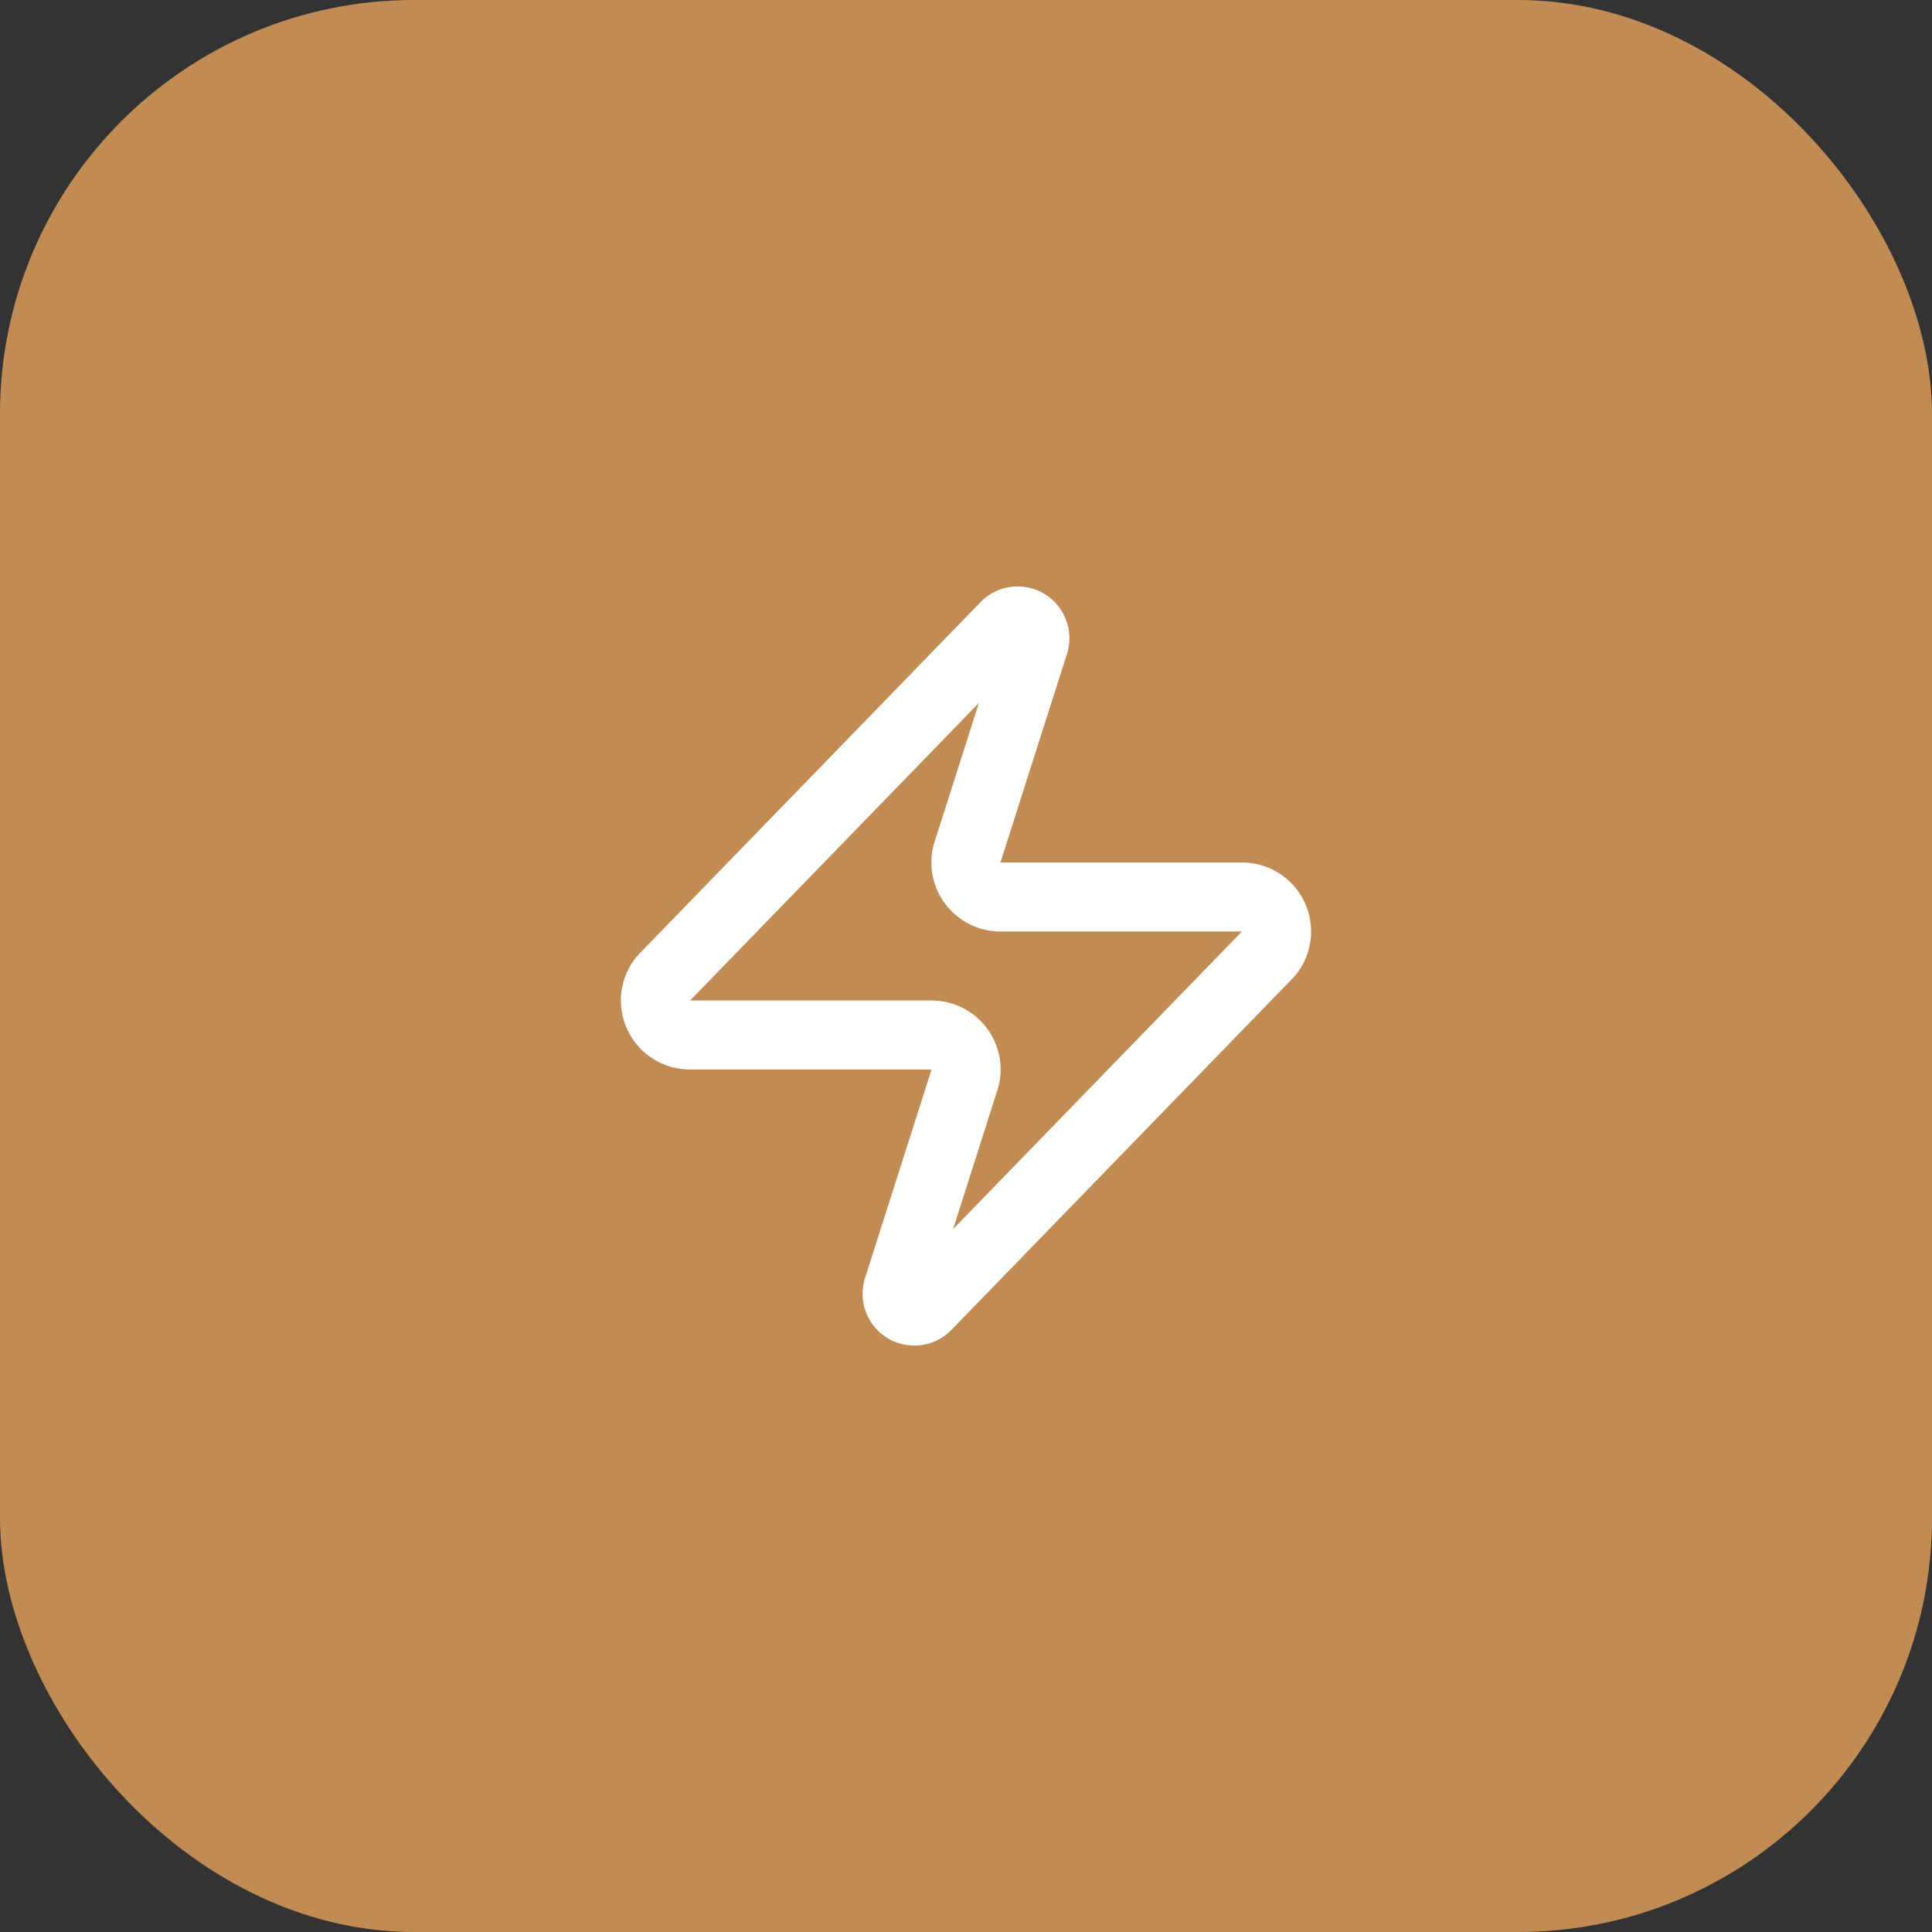 <svg width="56" height="56" viewBox="0 0 56 56" fill="none" xmlns="http://www.w3.org/2000/svg">
<rect x="0" y="0" width="56" height="56" fill="#333333" stroke="none"/>
<rect width="56" height="56" rx="12" fill="#C08C53"/>
<path d="M20 30C19.811 30.001 19.625 29.948 19.465 29.847C19.305 29.746 19.176 29.602 19.095 29.432C19.013 29.261 18.981 29.071 19.003 28.883C19.026 28.695 19.101 28.517 19.22 28.37L29.12 18.17C29.194 18.084 29.296 18.026 29.407 18.006C29.518 17.985 29.634 18.003 29.734 18.056C29.834 18.11 29.913 18.196 29.957 18.3C30.002 18.404 30.01 18.521 29.98 18.63L28.06 24.65C28.003 24.802 27.984 24.965 28.005 25.125C28.025 25.285 28.084 25.439 28.176 25.572C28.268 25.704 28.392 25.813 28.535 25.887C28.679 25.962 28.838 26.001 29 26H36C36.189 25.999 36.375 26.052 36.535 26.153C36.695 26.254 36.824 26.398 36.905 26.568C36.987 26.739 37.019 26.93 36.996 27.117C36.974 27.305 36.899 27.483 36.78 27.63L26.88 37.83C26.806 37.916 26.704 37.974 26.593 37.994C26.482 38.015 26.366 37.997 26.266 37.944C26.166 37.89 26.087 37.804 26.043 37.7C25.998 37.596 25.99 37.479 26.02 37.37L27.94 31.35C27.997 31.198 28.016 31.035 27.995 30.875C27.975 30.715 27.916 30.561 27.824 30.429C27.732 30.296 27.608 30.188 27.465 30.113C27.321 30.038 27.162 30 27 30H20Z" stroke="white" stroke-width="2" stroke-linecap="round" stroke-linejoin="round"/>
</svg>
